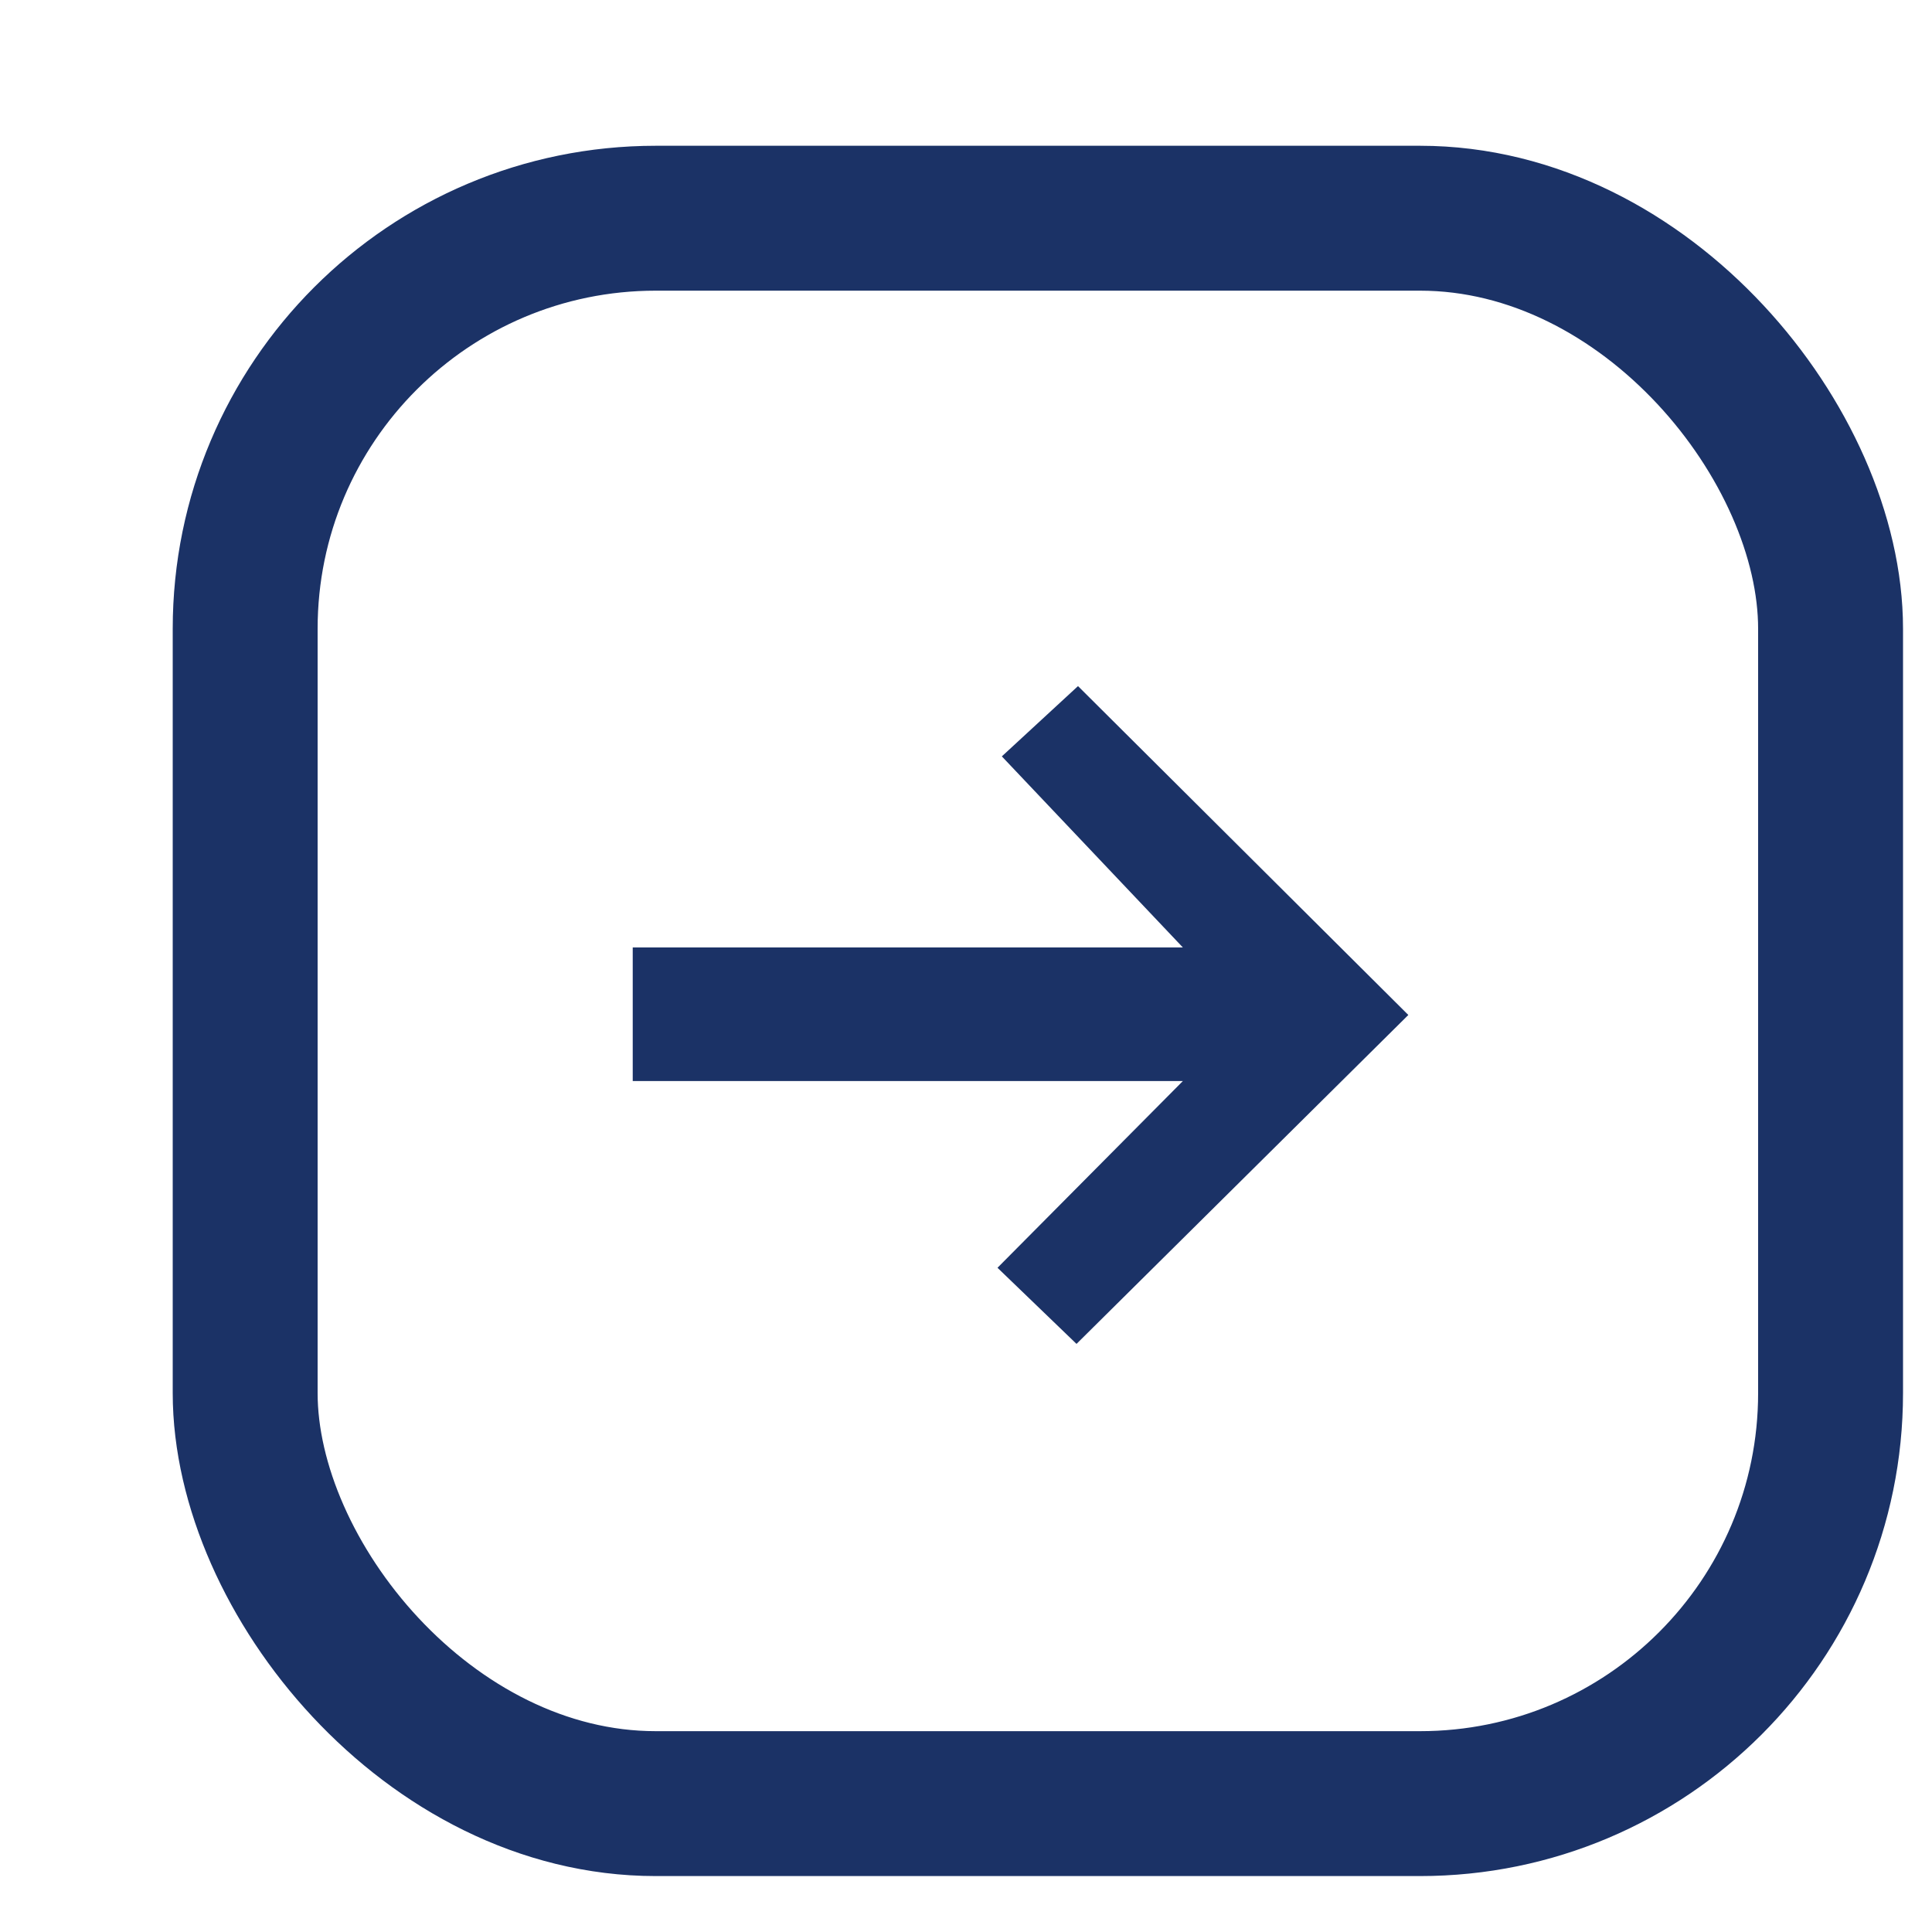 <svg width="20" height="20" fill="none" xmlns="http://www.w3.org/2000/svg"><g filter="url(#a)"><rect x="1.038" y=".759" width="16.412" height="16.412" rx="4.25" stroke="#1B3266" stroke-width="1.5"/><path d="m9.66 5.602-.789.728 1.874 1.978H5.05v1.383h5.695l-1.919 1.933.818.788 3.435-3.405-3.42-3.405Z" fill="#1B3266"/></g><defs><filter id="a" x=".288" y=".009" width="19.412" height="19.412" filterUnits="userSpaceOnUse" color-interpolation-filters="sRGB"><feFlood flood-opacity="0" result="BackgroundImageFix"/><feColorMatrix in="SourceAlpha" values="0 0 0 0 0 0 0 0 0 0 0 0 0 0 0 0 0 0 127 0" result="hardAlpha"/><feOffset dx="1.5" dy="1.5"/><feComposite in2="hardAlpha" operator="out"/><feColorMatrix values="0 0 0 0 0.831 0 0 0 0 0.925 0 0 0 0 1 0 0 0 1 0"/><feBlend in2="BackgroundImageFix" result="effect1_dropShadow_411_1247"/><feBlend in="SourceGraphic" in2="effect1_dropShadow_411_1247" result="shape"/></filter></defs></svg>
